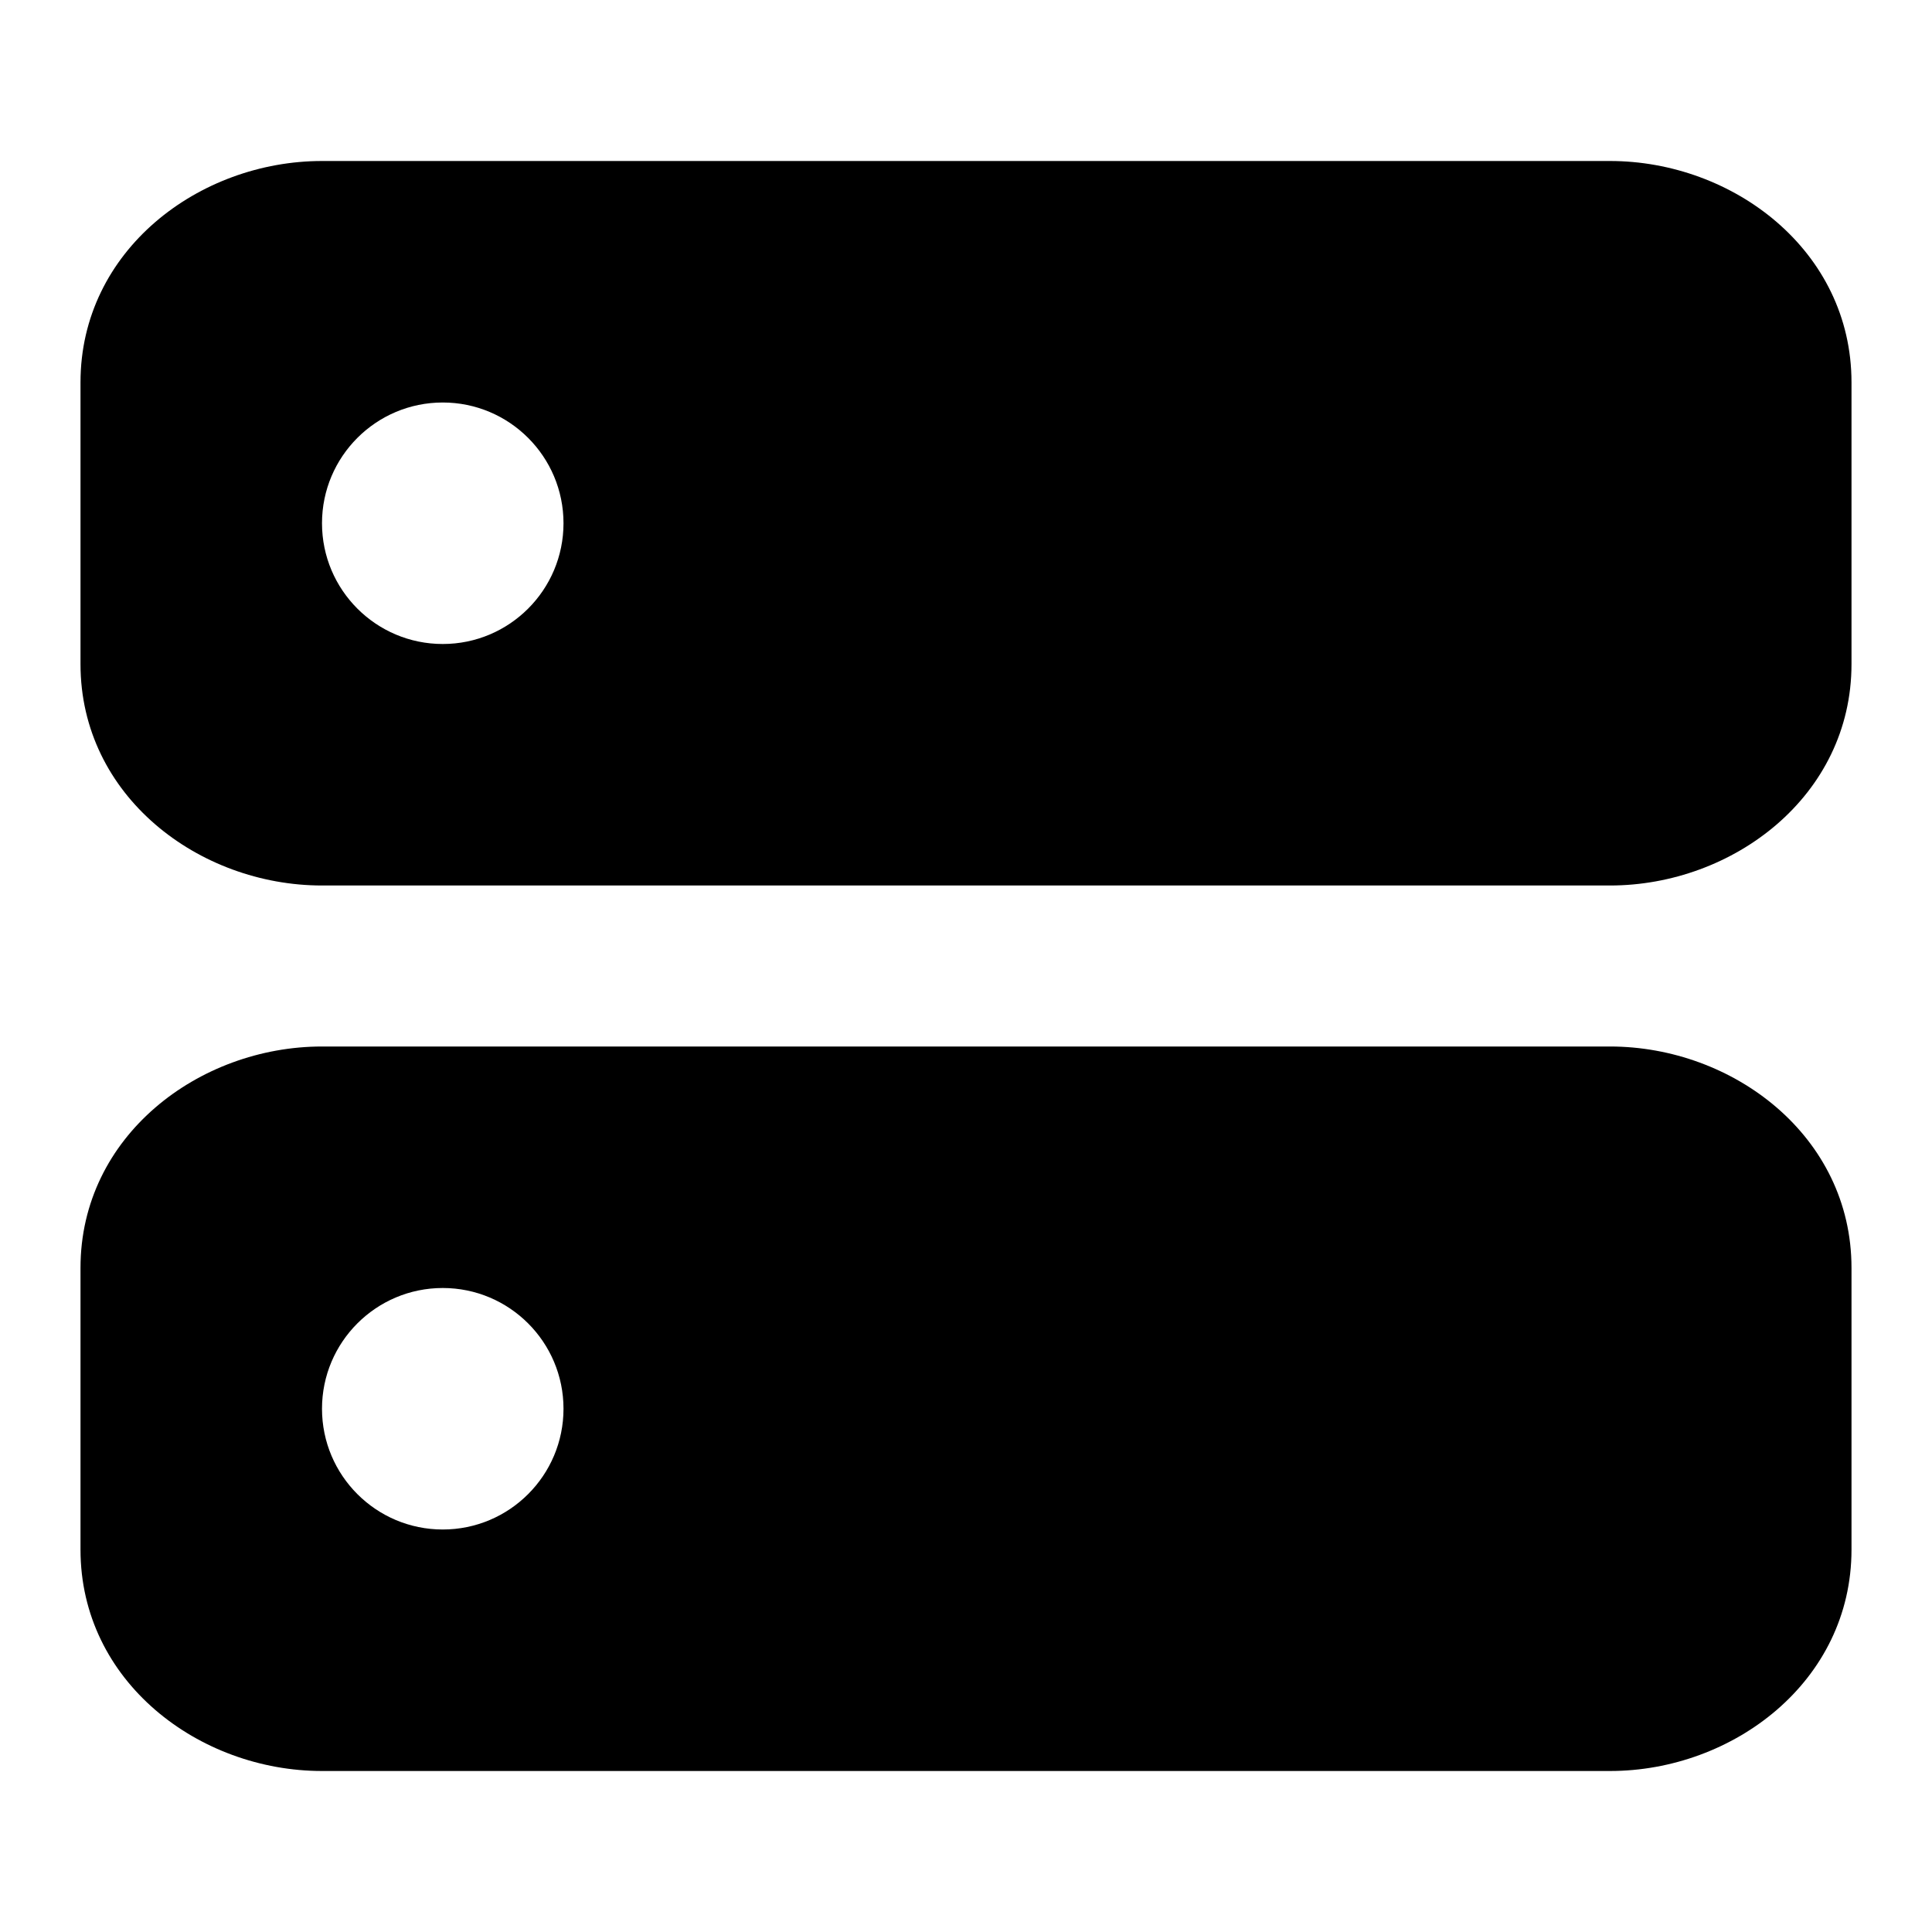 <?xml version="1.0" encoding="utf-8"?>
<svg width="800px" height="800px" viewBox="0 0 24 24" fill="none" xmlns="http://www.w3.org/2000/svg">
<path fill-rule="evenodd" clip-rule="evenodd" d="M1 4.75C1 3.11 2.473 2 4 2H20C21.527 2 23 3.11 23 4.75V8.25C23 9.89 21.527 11 20 11H4C2.473 11 1 9.89 1 8.25V4.75ZM7 6.5C7 7.328 6.328 8 5.5 8C4.672 8 4 7.328 4 6.5C4 5.672 4.672 5 5.5 5C6.328 5 7 5.672 7 6.5Z" fill="#000000"/>
<path fill-rule="evenodd" clip-rule="evenodd" d="M1 15.75C1 14.11 2.473 13 4 13H20C21.527 13 23 14.11 23 15.75V19.25C23 20.89 21.527 22 20 22H4C2.473 22 1 20.89 1 19.25V15.75ZM7 17.5C7 18.328 6.328 19 5.5 19C4.672 19 4 18.328 4 17.5C4 16.672 4.672 16 5.5 16C6.328 16 7 16.672 7 17.5Z" fill="#000000"/>
</svg>